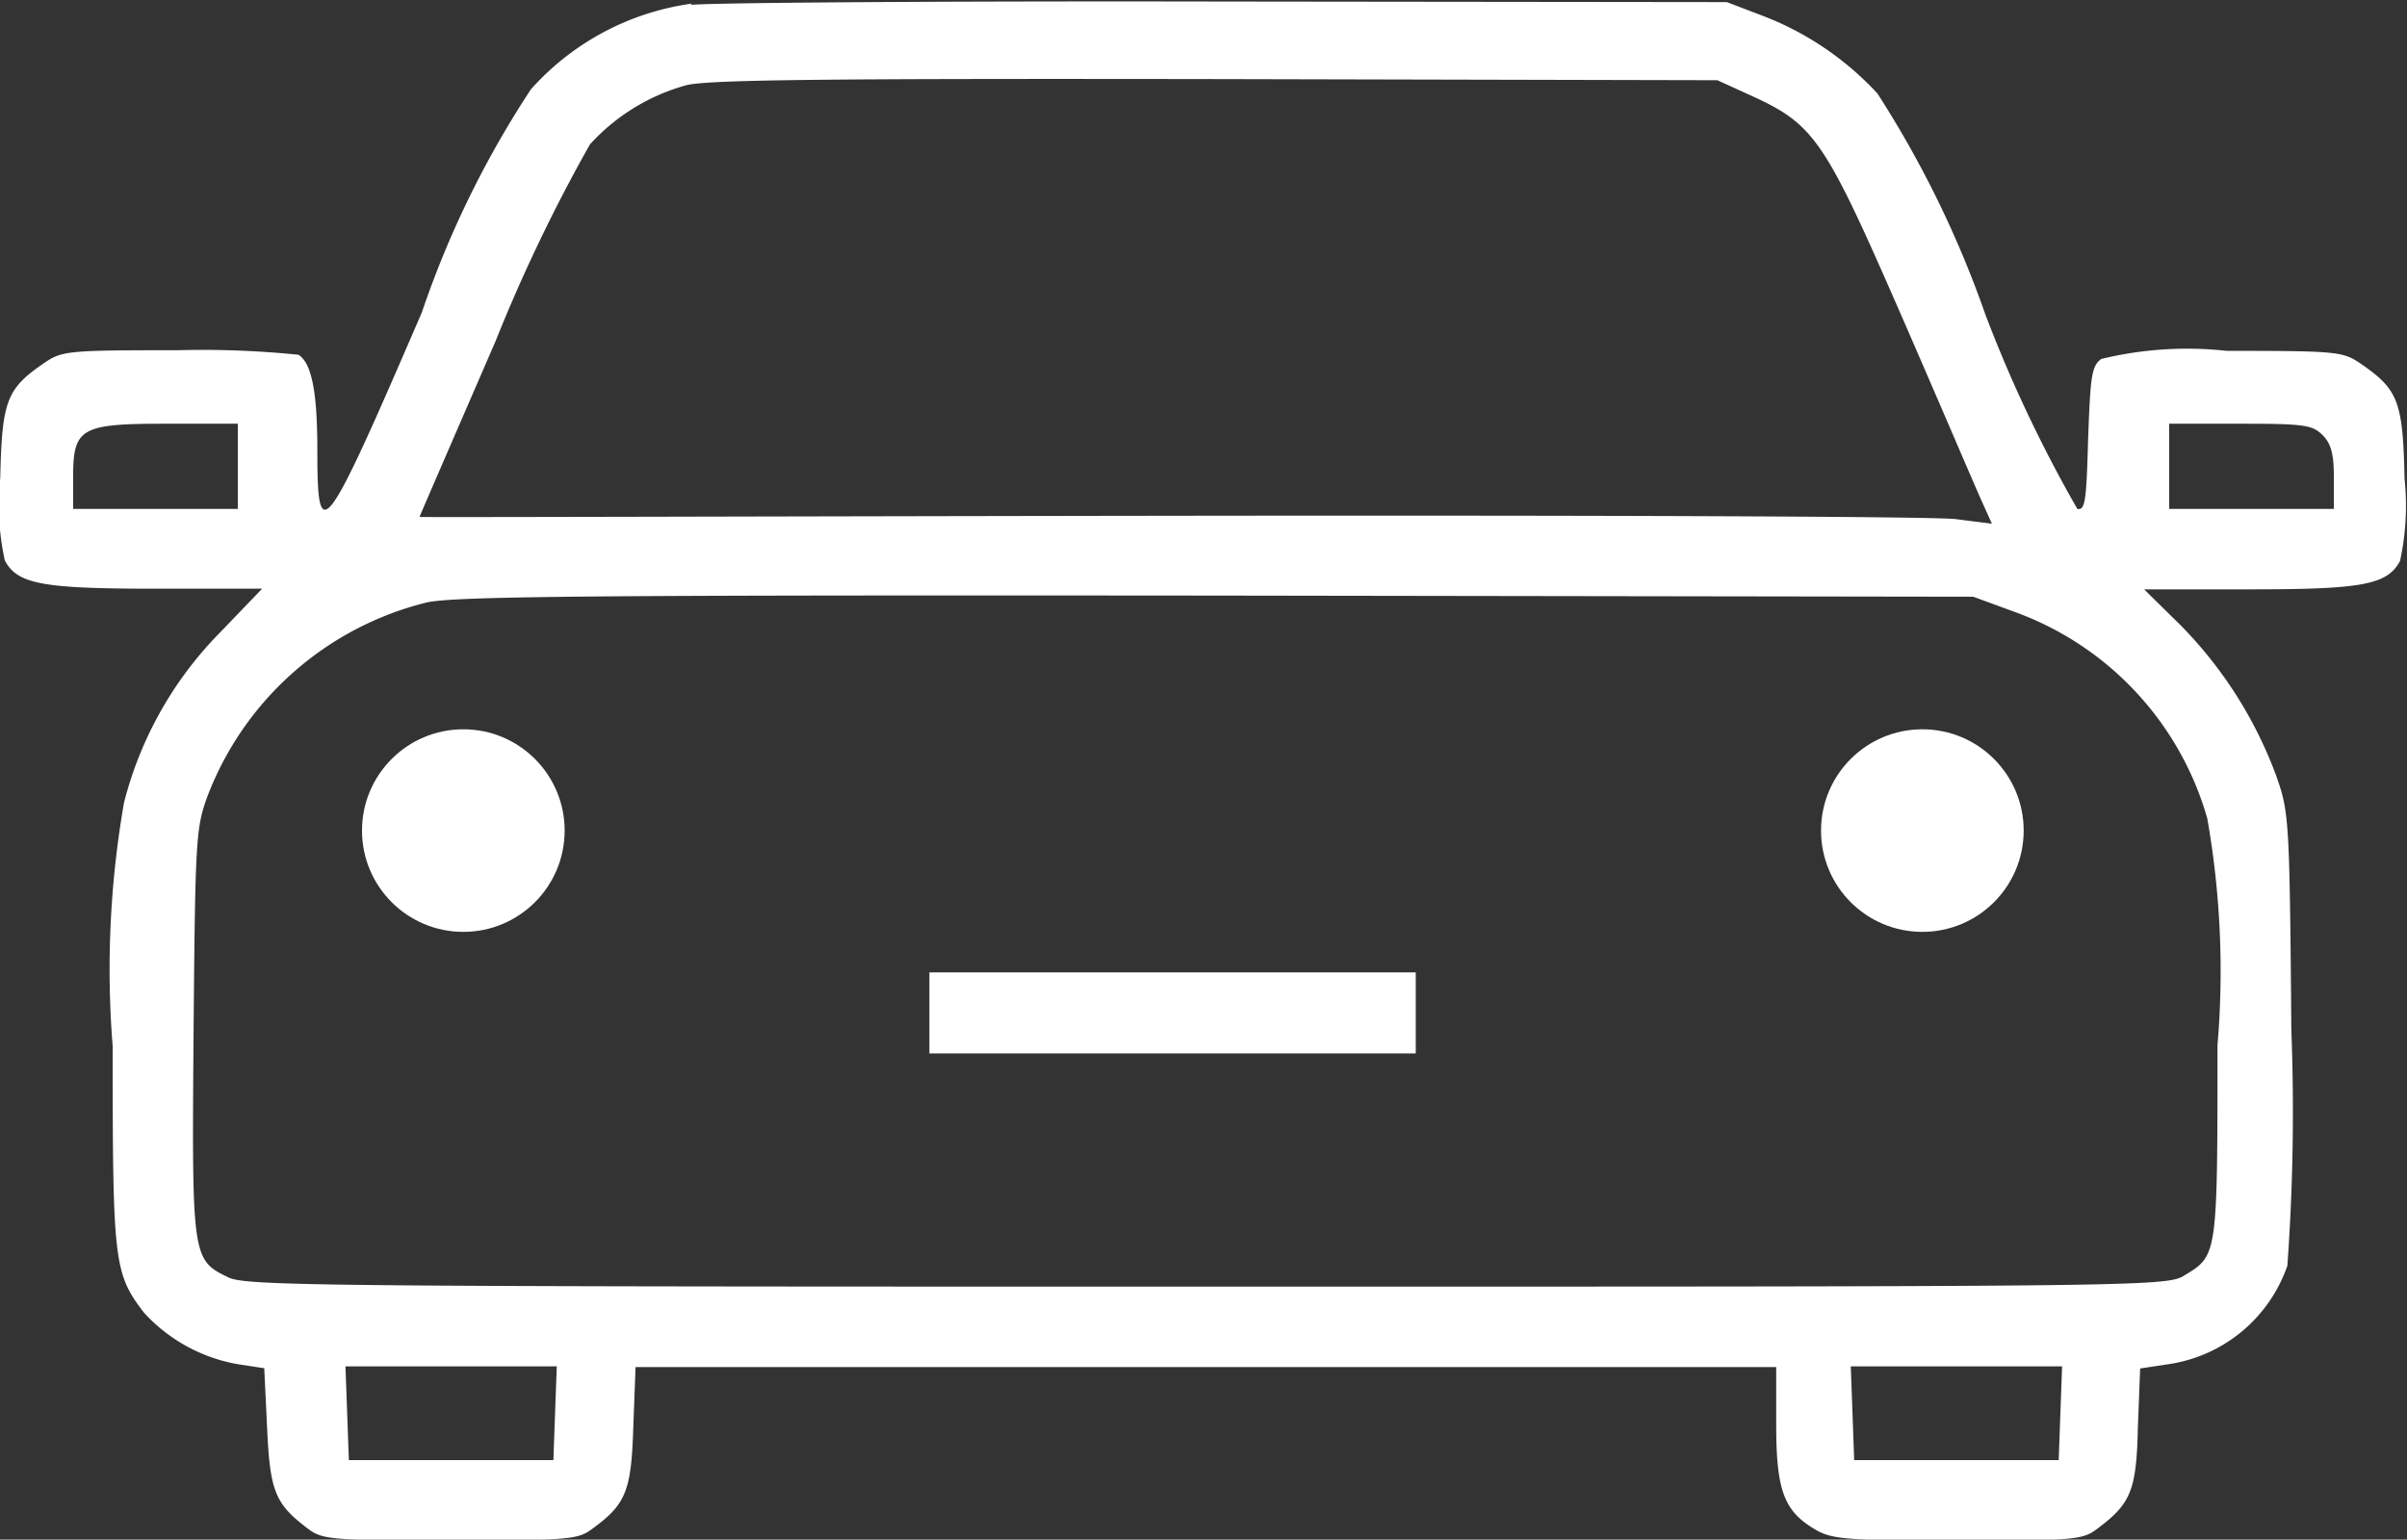 <svg xmlns="http://www.w3.org/2000/svg" width="29.695" height="19" viewBox="0 0 29.695 19">
  <rect x="0" y="0" width="29.695" height="19" fill="#333333" stroke="none"/>
  <g id="noun-car-4951729" transform="translate(-213.55 -196.165)">
    <path id="Path_3333" data-name="Path 3333" d="M222.09,196.209a3.254,3.254,0,0,0-1.99,1.058,12.021,12.021,0,0,0-1.346,2.754c-1.212,2.81-1.289,2.908-1.289,1.7,0-.722-.07-1.072-.232-1.178a11.691,11.691,0,0,0-1.493-.056c-1.345,0-1.423.007-1.64.154-.469.322-.525.462-.547,1.423a3.2,3.2,0,0,0,.056,1.016c.154.294.462.35,1.864.35h1.311l-.519.54a4.611,4.611,0,0,0-1.185,2.1,11.972,11.972,0,0,0-.14,3.007c0,2.663.014,2.8.385,3.286a2.046,2.046,0,0,0,1.163.638l.322.049.035.729c.035.792.1.946.5,1.248.182.14.287.147,1.759.147s1.577-.007,1.759-.147c.413-.3.476-.47.5-1.255l.028-.736h14.072v.715c0,.82.1,1.072.5,1.3.2.112.421.126,1.752.126,1.423,0,1.528-.007,1.71-.147.413-.308.483-.47.5-1.255l.028-.722.323-.049a1.834,1.834,0,0,0,1.493-1.219,26.537,26.537,0,0,0,.049-2.916c-.021-2.579-.028-2.677-.182-3.118a5.221,5.221,0,0,0-1.185-1.871l-.449-.442h1.3c1.395,0,1.7-.056,1.857-.35a3.206,3.206,0,0,0,.056-1.016c-.021-.96-.077-1.1-.547-1.423-.217-.147-.294-.154-1.647-.154a4.483,4.483,0,0,0-1.549.1c-.119.091-.133.211-.161.988-.021.757-.035.883-.133.862a16.806,16.806,0,0,1-1.135-2.4,12.877,12.877,0,0,0-1.331-2.726,3.747,3.747,0,0,0-1.437-.967l-.421-.161-6.2-.007c-3.413-.007-6.377.014-6.587.042Zm13.077,1.142c.778.357.9.553,1.857,2.747.47,1.079.9,2.088.974,2.25l.126.28-.441-.056c-.245-.035-4.611-.049-9.7-.042s-9.257.021-9.257.014.42-.974.939-2.172a20.267,20.267,0,0,1,1.163-2.425,2.5,2.5,0,0,1,1.184-.729c.245-.07,1.759-.084,6.525-.077l6.2.014Zm-18.683,4.569v.525h-2.032v-.385c0-.617.091-.666,1.156-.666h.876Zm25.719-.386c.105.105.14.232.14.526v.385h-2.032v-1.051h.876c.785,0,.89.014,1.016.14Zm-3.805,2.18a3.825,3.825,0,0,1,2.383,2.551,10.859,10.859,0,0,1,.126,2.8c0,2.6,0,2.593-.406,2.838-.217.14-.463.14-12.054.14-10.813,0-11.857-.007-12.075-.112-.455-.217-.455-.245-.434-3.027.021-2.4.028-2.523.175-2.922a3.893,3.893,0,0,1,2.705-2.383c.357-.077,2.116-.091,9.755-.084l9.321.014Zm-18,9.888-.021.582h-2.523l-.021-.582-.021-.575h2.607Zm18.571,0-.021.582h-2.523l-.021-.582-.021-.575h2.607Z" fill="#fff"/>
    <circle id="Ellipse_8" data-name="Ellipse 8" cx="1.25" cy="1.25" r="1.25" transform="translate(218.016 205.165)" fill="#fff"/>
    <circle id="Ellipse_9" data-name="Ellipse 9" cx="1.25" cy="1.25" r="1.25" transform="translate(236.016 205.165)" fill="#fff"/>
    <line id="Line_110" data-name="Line 110" x2="6" transform="translate(225.016 208.665)" fill="none" stroke="#fff" stroke-width="1"/>
  </g>
</svg>
